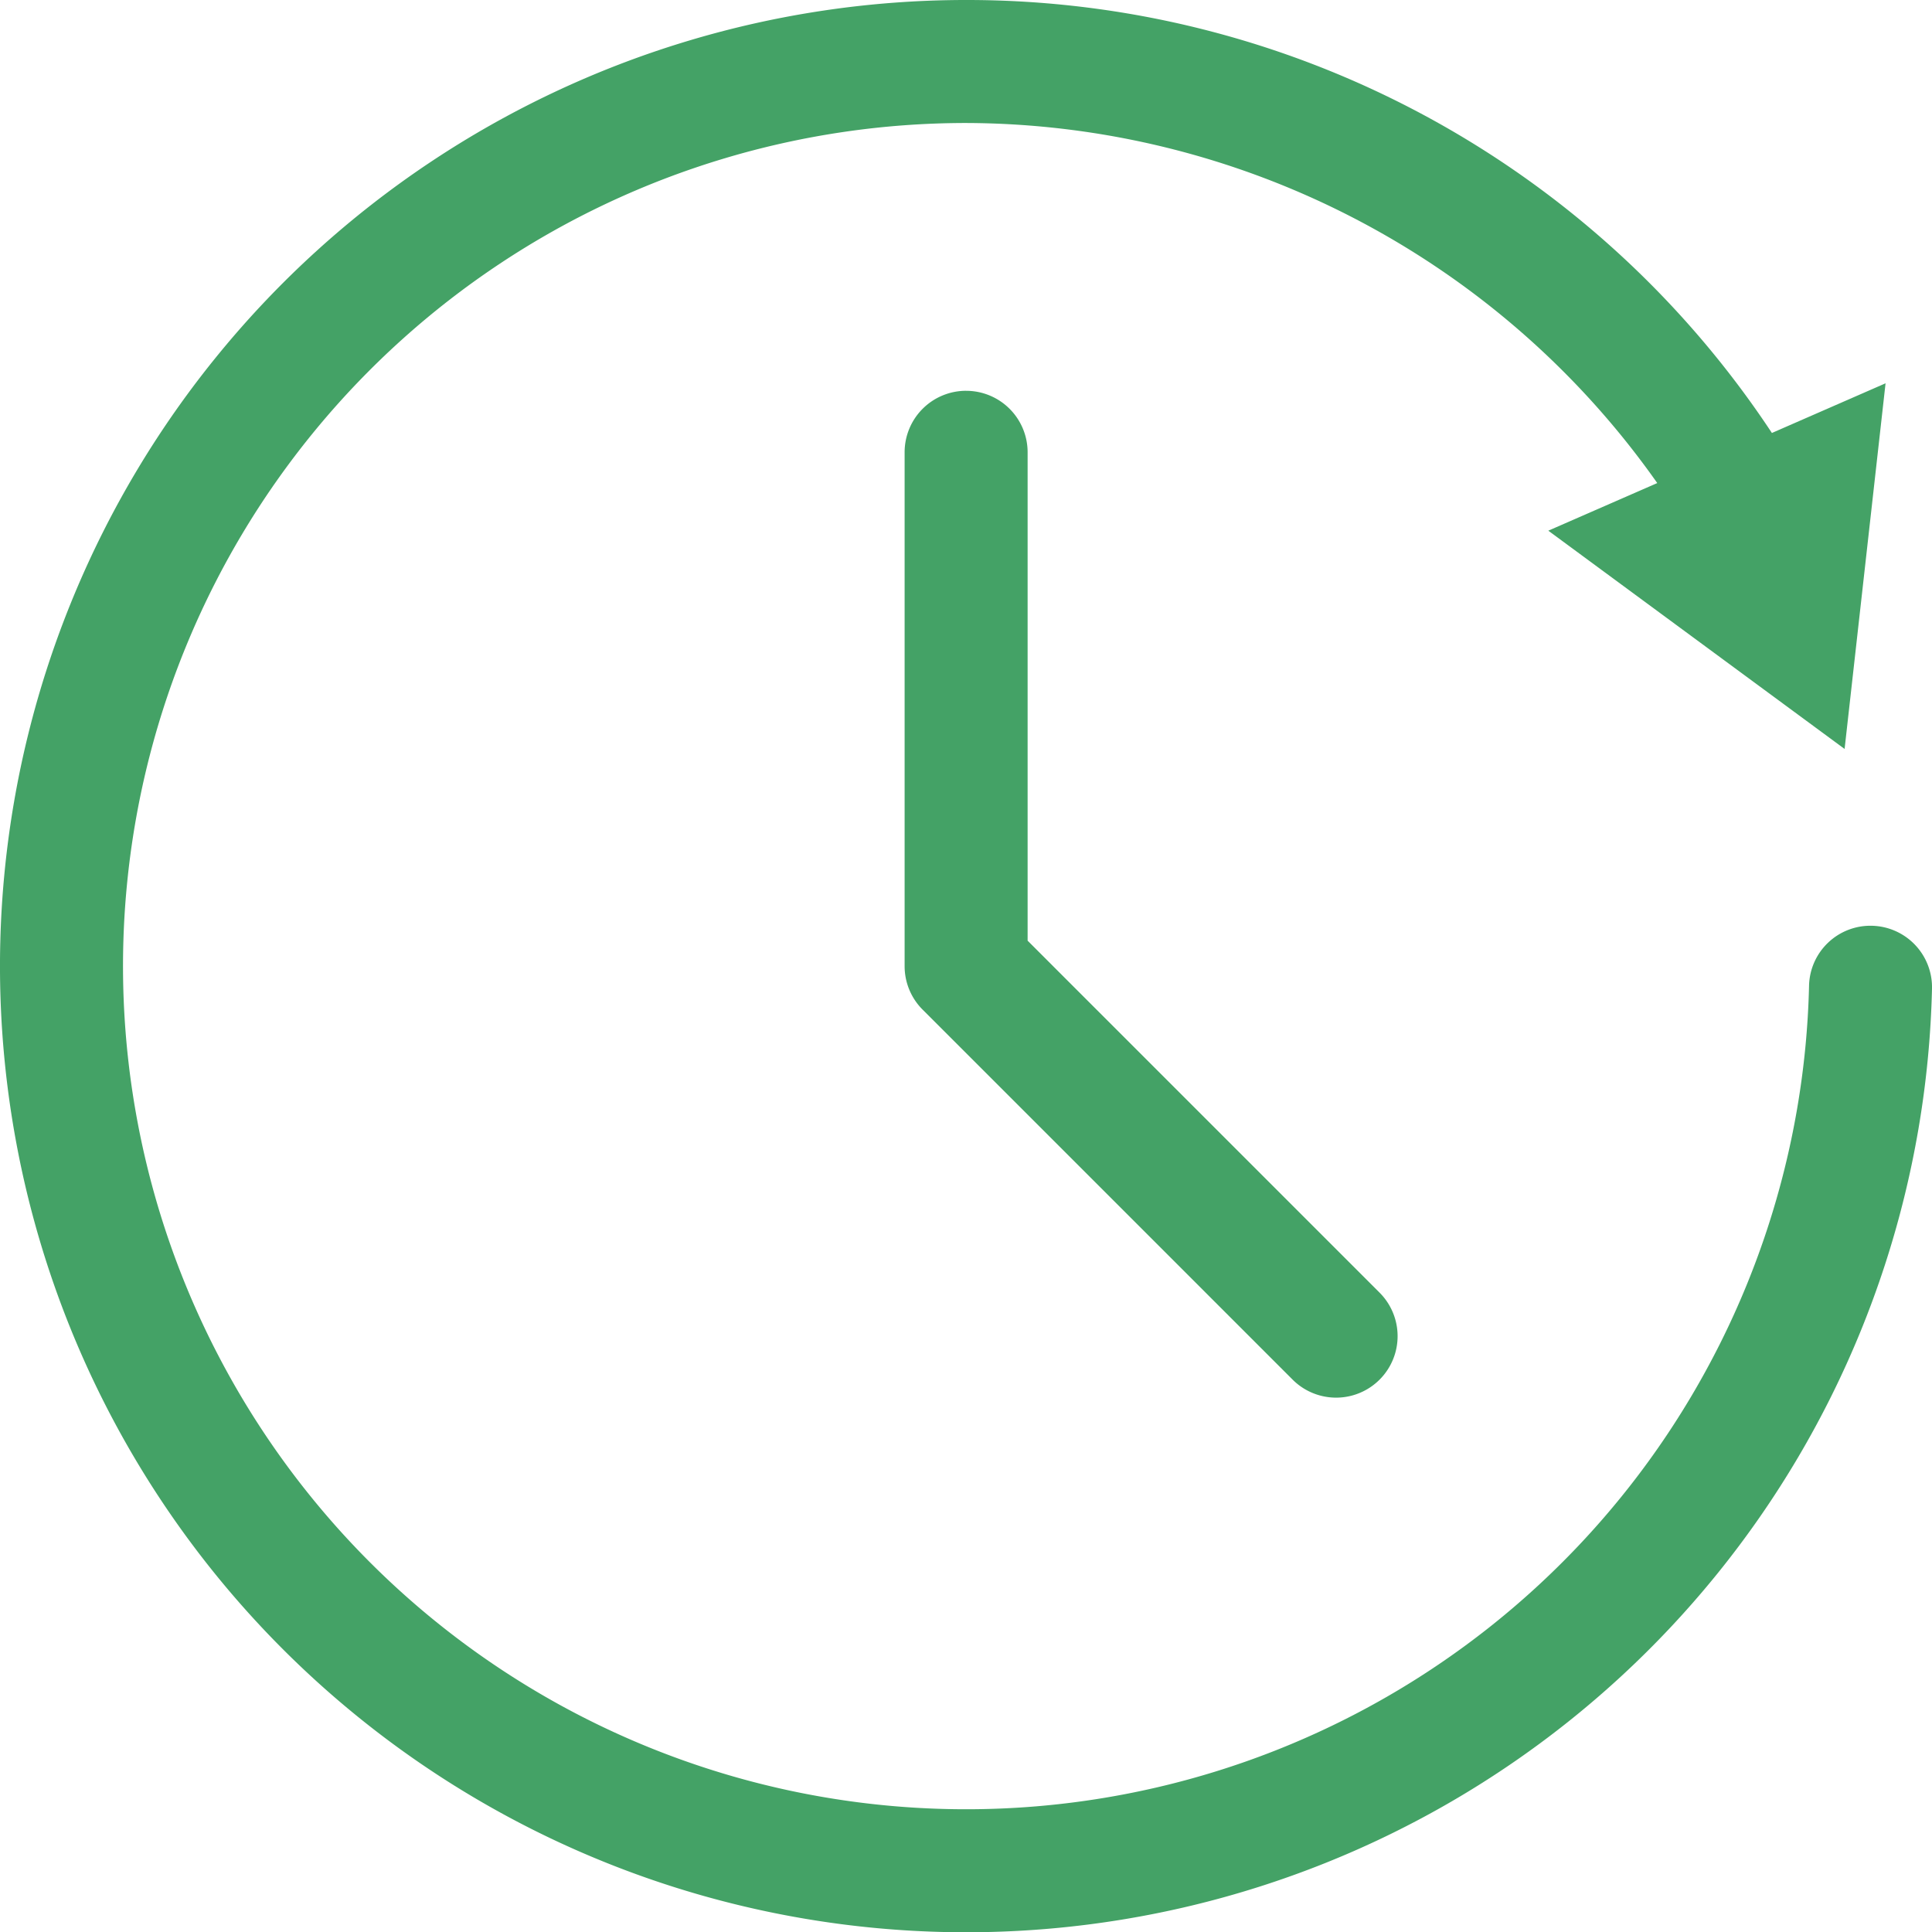 <svg xmlns="http://www.w3.org/2000/svg" xmlns:xlink="http://www.w3.org/1999/xlink" width="89.988" height="90" viewBox="0 0 89.988 90">
  <defs>
    <clipPath id="clip-path">
      <rect id="長方形_449" data-name="長方形 449" width="89.988" height="90" fill="#44a266"/>
    </clipPath>
  </defs>
  <g id="img-works1" clip-path="url(#clip-path)">
    <path id="パス_103" data-name="パス 103" d="M87.19,43.12a2.859,2.859,0,0,0-2.929,2.8A39.271,39.271,0,1,1,45,5.729,39.507,39.507,0,0,1,77.191,22.5l-5.074,2.218,13.8,10.166,1.908-17.031-5.294,2.314A44.942,44.942,0,0,0,45,0,45,45,0,0,0,13.18,76.82,45,45,0,0,0,89.988,46.05a2.865,2.865,0,0,0-2.8-2.93" transform="translate(0)" fill="#44a266"/>
    <path id="パス_104" data-name="パス 104" d="M210.265,89.6a2.864,2.864,0,0,0-2.865,2.865V116.4a2.864,2.864,0,0,0,.839,2.025l17.233,17.233a2.864,2.864,0,1,0,4.051-4.051l-16.394-16.394V92.466a2.864,2.864,0,0,0-2.865-2.865" transform="translate(-165.265 -71.398)" fill="#44a266"/>
  </g>
</svg>
